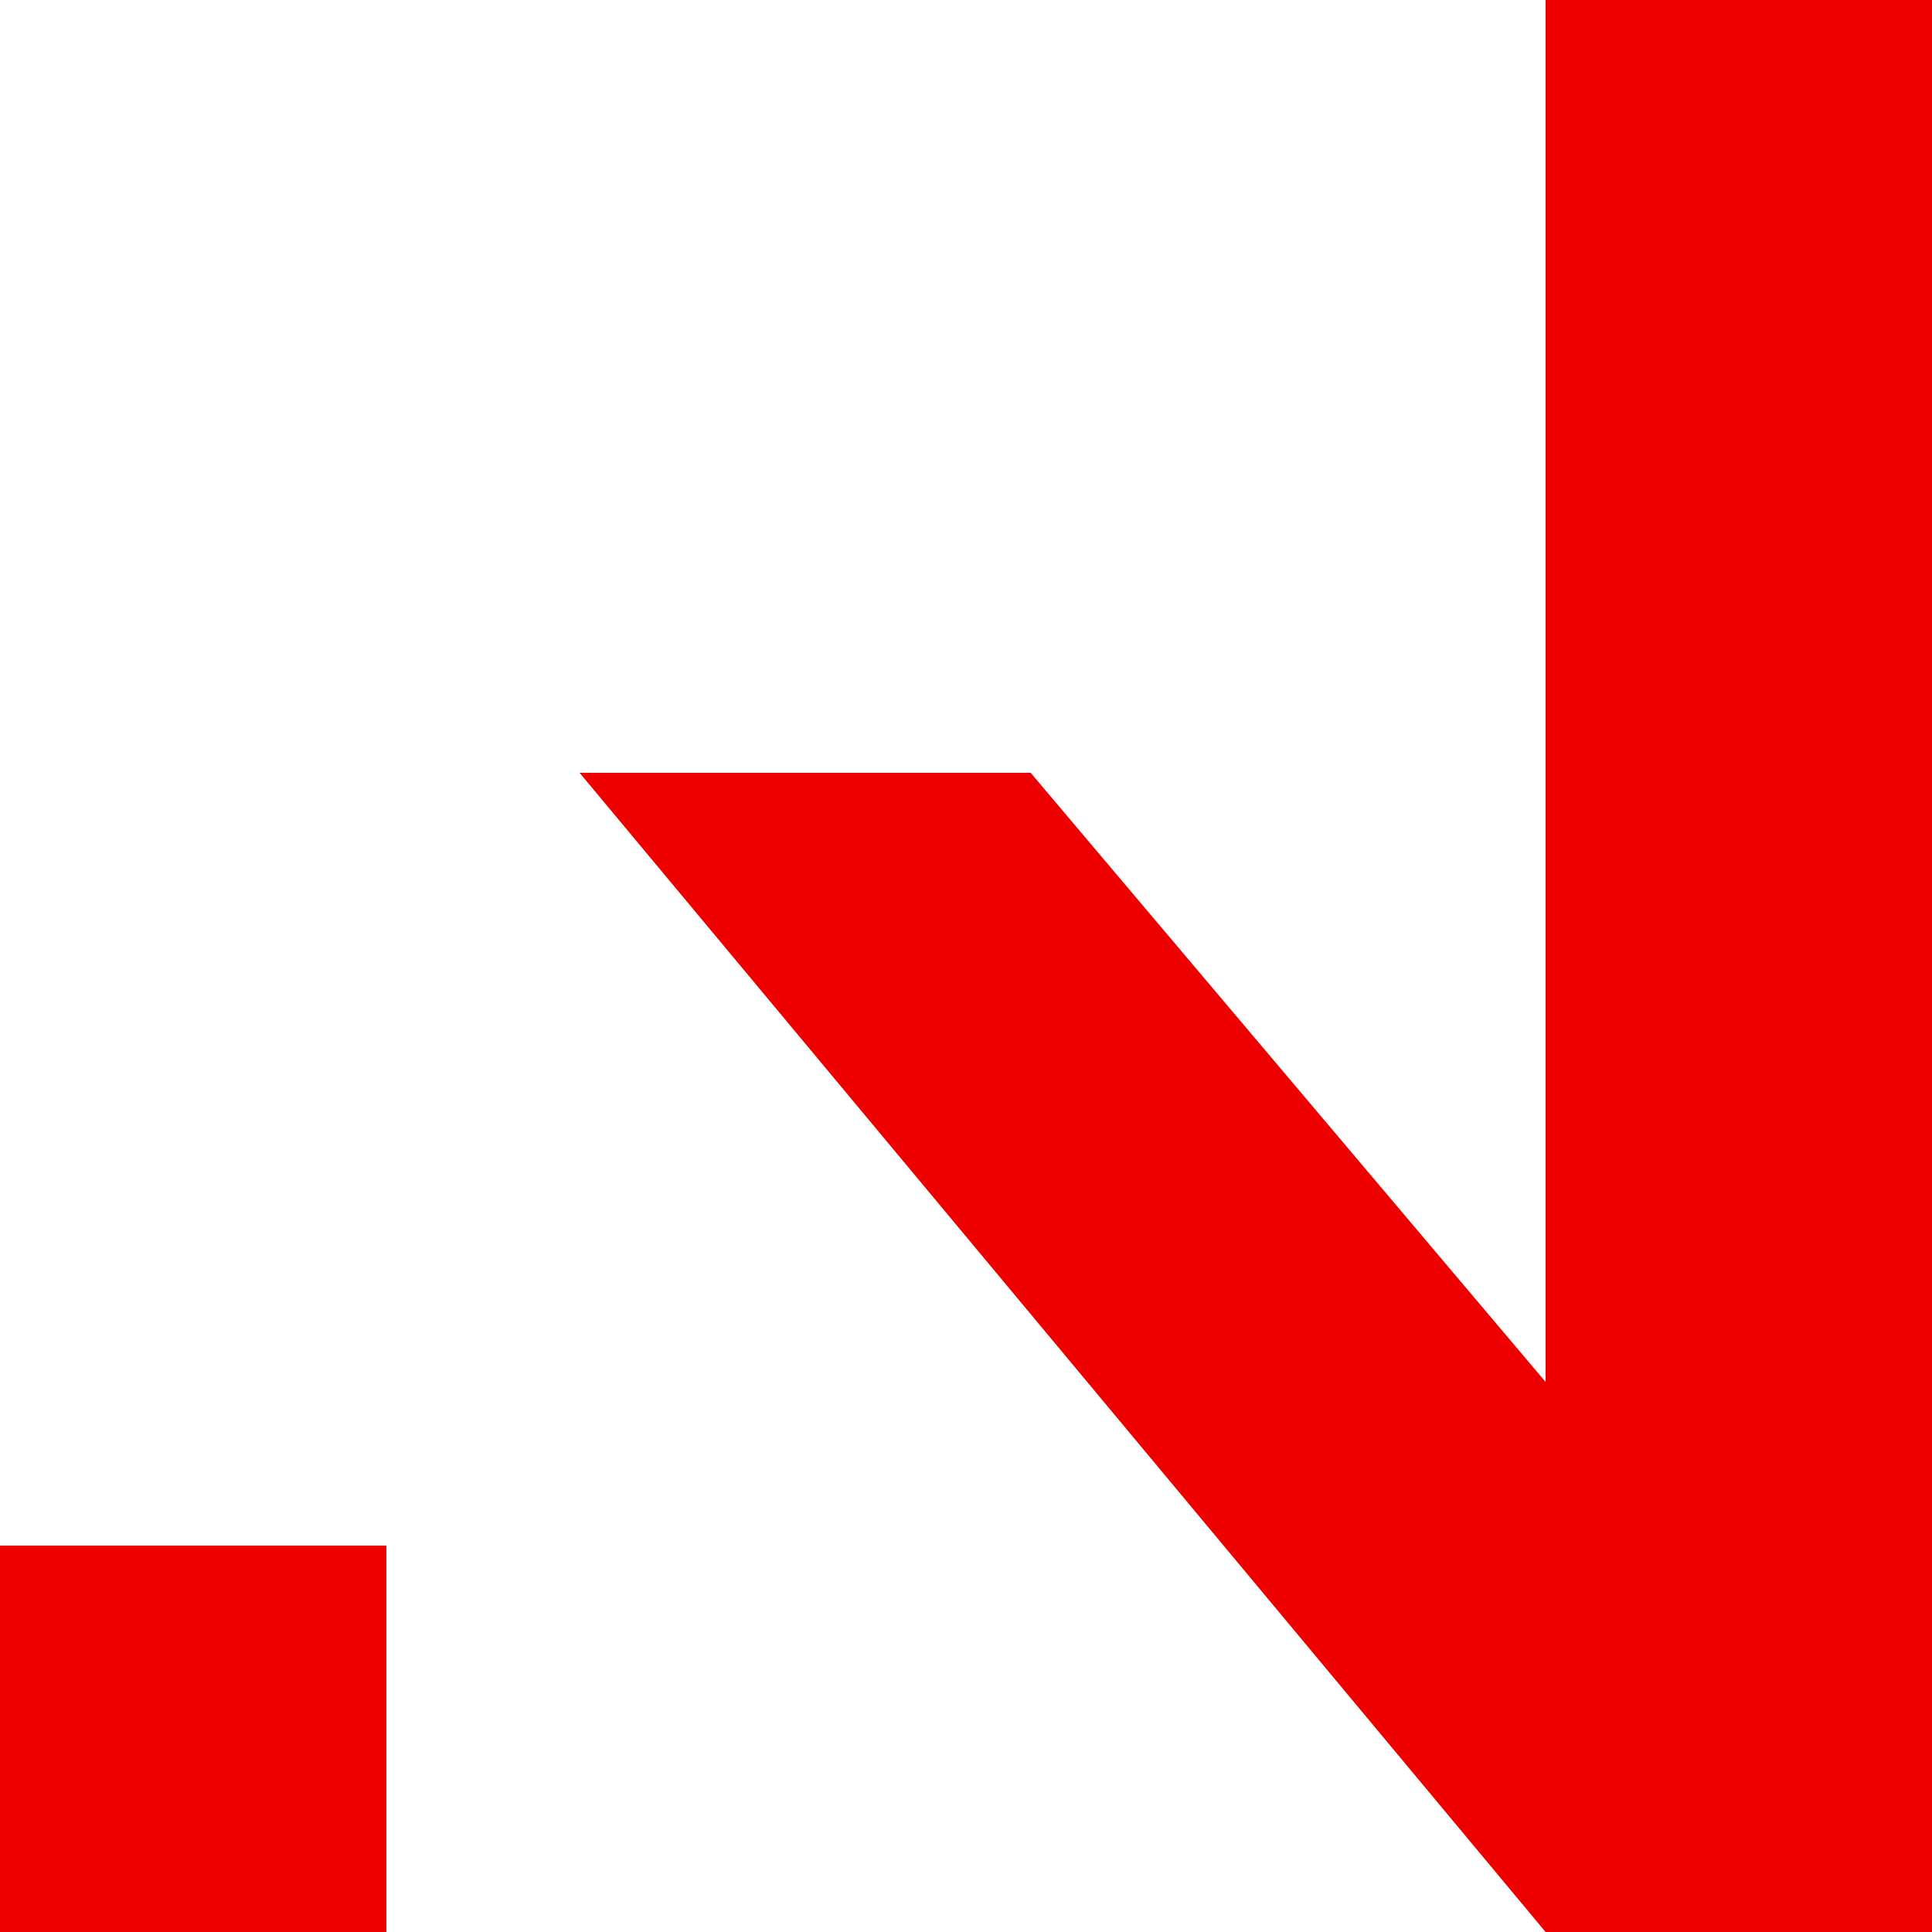 <svg width="960" height="960" viewBox="0 0 960 960" fill="none" xmlns="http://www.w3.org/2000/svg">
<path fill-rule="evenodd" clip-rule="evenodd" d="M768 0H960V960.001H768L288 384H512.132L768 686.678V0ZM0 768H192V960.001H0V768Z" fill="#ED0000"/>
</svg>
